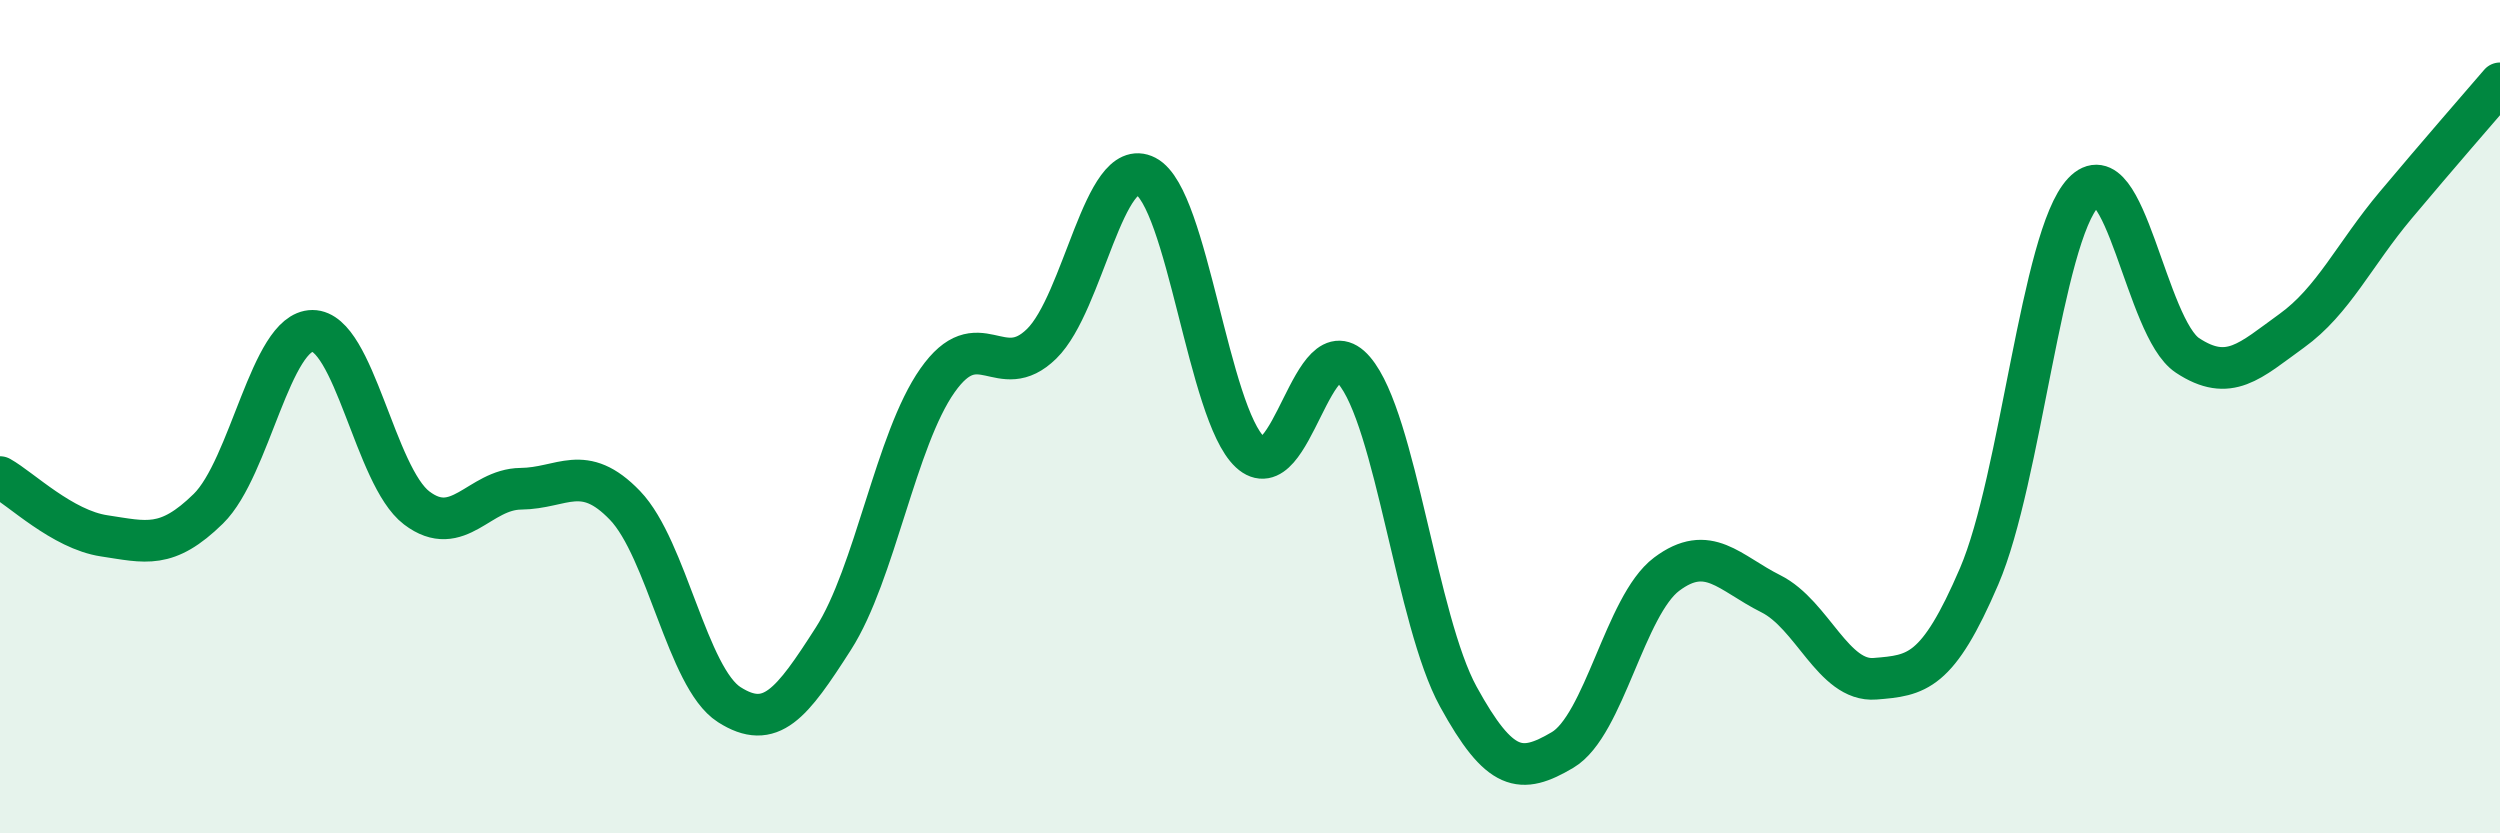 
    <svg width="60" height="20" viewBox="0 0 60 20" xmlns="http://www.w3.org/2000/svg">
      <path
        d="M 0,11.45 C 0.5,11.73 1.5,12.71 2.5,12.86 C 3.5,13.01 4,13.19 5,12.21 C 6,11.23 6.5,7.94 7.5,7.94 C 8.5,7.94 9,11.43 10,12.19 C 11,12.95 11.5,11.74 12.5,11.73 C 13.5,11.72 14,11.09 15,12.13 C 16,13.17 16.5,16.27 17.5,16.91 C 18.5,17.55 19,16.89 20,15.33 C 21,13.77 21.5,10.55 22.5,9.13 C 23.5,7.71 24,9.23 25,8.25 C 26,7.27 26.5,3.71 27.5,4.23 C 28.5,4.75 29,9.92 30,10.85 C 31,11.78 31.5,7.72 32.5,8.89 C 33.5,10.06 34,14.9 35,16.72 C 36,18.54 36.5,18.59 37.5,18 C 38.5,17.41 39,14.53 40,13.78 C 41,13.03 41.5,13.75 42.5,14.25 C 43.5,14.75 44,16.37 45,16.29 C 46,16.21 46.5,16.16 47.5,13.83 C 48.5,11.5 49,5.68 50,4.62 C 51,3.56 51.5,7.87 52.5,8.53 C 53.5,9.19 54,8.66 55,7.94 C 56,7.22 56.5,6.11 57.5,4.92 C 58.5,3.73 59.5,2.58 60,2L60 20L0 20Z"
        fill="#008740"
        opacity="0.1"
        stroke-linecap="round"
        stroke-linejoin="round"
      />
      <path
        d="M 0,11.45 C 0.5,11.73 1.5,12.71 2.5,12.86 C 3.5,13.01 4,13.19 5,12.21 C 6,11.23 6.5,7.94 7.5,7.94 C 8.5,7.94 9,11.43 10,12.19 C 11,12.95 11.5,11.74 12.5,11.73 C 13.5,11.72 14,11.09 15,12.13 C 16,13.17 16.5,16.27 17.5,16.91 C 18.5,17.55 19,16.89 20,15.33 C 21,13.77 21.5,10.55 22.5,9.13 C 23.5,7.71 24,9.23 25,8.25 C 26,7.27 26.5,3.71 27.5,4.23 C 28.5,4.75 29,9.92 30,10.85 C 31,11.78 31.5,7.72 32.5,8.89 C 33.5,10.06 34,14.9 35,16.72 C 36,18.54 36.5,18.59 37.5,18 C 38.5,17.41 39,14.53 40,13.78 C 41,13.03 41.5,13.75 42.5,14.25 C 43.5,14.75 44,16.37 45,16.29 C 46,16.21 46.5,16.16 47.5,13.83 C 48.5,11.5 49,5.68 50,4.62 C 51,3.56 51.5,7.87 52.5,8.53 C 53.5,9.19 54,8.66 55,7.94 C 56,7.22 56.5,6.11 57.5,4.92 C 58.5,3.73 59.5,2.58 60,2"
        stroke="#008740"
        stroke-width="1"
        fill="none"
        stroke-linecap="round"
        stroke-linejoin="round"
      />
    </svg>
  